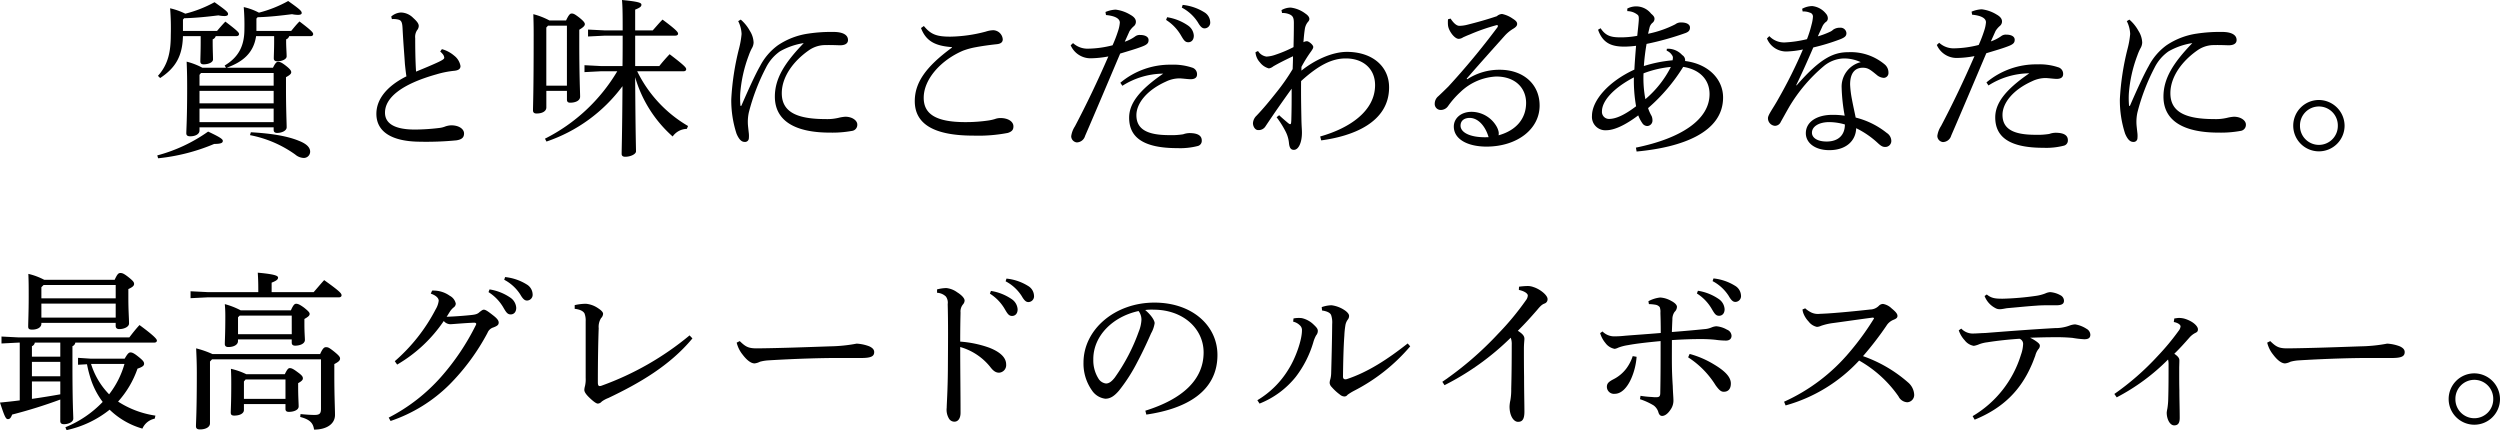 <svg xmlns="http://www.w3.org/2000/svg" xmlns:xlink="http://www.w3.org/1999/xlink" width="590.816" height="101.646" viewBox="0 0 590.816 101.646">
  <defs>
    <clipPath id="clip-path">
      <rect id="長方形_6708" data-name="長方形 6708" width="590.816" height="101.646"/>
    </clipPath>
  </defs>
  <g id="グループ_21899" data-name="グループ 21899" transform="translate(-75.743 -13.031)">
    <g id="グループ_21898" data-name="グループ 21898" transform="translate(75.743 13.031)" clip-path="url(#clip-path)">
      <path id="パス_24581" data-name="パス 24581" d="M48.648,36.8A37.389,37.389,0,0,0,60.662,31.17c3.074,1.437,3.473,1.836,3.473,2.2,0,.439-.36.718-2.036.718a46.034,46.034,0,0,1-13.253,3.394Zm.16-18.8c2.474-2.755,3.033-5.828,3.033-9.7a59.346,59.346,0,0,0-.16-6.267,16.118,16.118,0,0,1,3.592,1.277A28.958,28.958,0,0,0,62.18.593c2.754,1.955,3.193,2.355,3.193,2.794,0,.319-.279.479-.878.479a7.119,7.119,0,0,1-1.4-.16c-2.595.319-5.229.6-8.1.678l-.279.319V7.379h8.063c.639-.759,1.2-1.4,1.956-2.2,2.955,2.236,3.234,2.6,3.234,2.955,0,.28-.241.478-.639.478H62.459a1.137,1.137,0,0,1-.718.759v.639c0,1.756.079,3.353.079,4.11,0,.679-1.038,1.158-2.236,1.158-.479,0-.758-.2-.758-.679,0-.758.079-2.394.079-4.63V8.616H54.715c-.12,4.631-1.677,7.465-5.389,9.9Zm27.183-1.916c.559-1.158.878-1.4,1.2-1.4.4,0,.758.079,1.836.918,1.118.878,1.277,1.237,1.277,1.556,0,.36-.358.679-1.238,1.158v2.475c0,5.229.16,8.262.16,9.38,0,.759-1.077,1.318-2.275,1.318-.519,0-.8-.239-.8-.718v-.6H58.626v.759c0,.8-.918,1.357-2.2,1.357-.639,0-.918-.24-.918-.719,0-.8.2-3.553.2-10.658,0-2.874-.04-4.231-.121-6.267a16.237,16.237,0,0,1,3.713,1.437h5.588l-.319-.52c3.194-1.916,4.671-4.51,4.671-8.582a51.06,51.06,0,0,0-.16-5.23,14.425,14.425,0,0,1,3.592,1.318A29.043,29.043,0,0,0,79.584.313c2.754,1.957,3.194,2.356,3.194,2.835,0,.279-.28.439-.879.439a7,7,0,0,1-1.4-.16c-2.594.319-5.229.639-8.143.719l-.279.319V7.379H80.3c.639-.759,1.158-1.437,1.956-2.235,2.914,2.2,3.233,2.634,3.233,2.993,0,.28-.2.478-.6.478h-5.07a1.137,1.137,0,0,1-.718.759v.639c0,1.157.119,2.594.119,3.392,0,.639-1.037,1.158-2.236,1.158-.518,0-.8-.24-.8-.679,0-.718.081-2.2.081-3.912V8.616H72c-.6,4.112-3.314,6.147-6.946,7.465ZM58.986,17.318l-.36.439v2.555H76.151V17.318Zm17.165,4.231H58.626V24.5H76.151Zm0,4.192H58.626v3.194H76.151ZM70.761,31.33c4.152.239,8.263.758,11.3,2,1.956.758,2.715,1.637,2.715,2.595A1.492,1.492,0,0,1,83.216,37.4a3.264,3.264,0,0,1-1.956-.8,27.159,27.159,0,0,0-10.7-4.59Z" transform="translate(-11.479 -0.074)"/>
      <path id="パス_24582" data-name="パス 24582" d="M131.906,12.529a7.4,7.4,0,0,1,2.874,1.517,3.94,3.94,0,0,1,1.517,2.475c0,.6-.36,1-1.437,1.117a22.318,22.318,0,0,0-4.231.838c-8.383,2.356-12.174,5.589-12.174,9.062,0,2.634,2.394,3.991,7.065,3.991a49.883,49.883,0,0,0,5.628-.36,5.743,5.743,0,0,0,1.637-.4,4.832,4.832,0,0,1,1.318-.24c1.916,0,3.034.919,3.034,1.916,0,.958-.52,1.437-1.837,1.637a74.135,74.135,0,0,1-8.741.319c-6.587-.08-10.139-2.4-10.139-6.587,0-3.273,2.235-6.426,7.1-8.862-.119-.718-.239-1.757-.359-2.913-.12-2.036-.359-4.631-.559-8.5-.08-1.6-.4-1.876-1.157-2.035a4.941,4.941,0,0,0-1.358-.08l-.16-.6a3.763,3.763,0,0,1,2.275-.958,4.2,4.2,0,0,1,2.914,1.277c1.077.958,1.318,1.478,1.318,1.916a1.66,1.66,0,0,1-.4,1,2.859,2.859,0,0,0-.439,1.876c0,2.475.04,5.389.2,7.9,2.236-.918,3.952-1.636,5.309-2.275.918-.439,1.357-.719,1.357-1a1.475,1.475,0,0,0-.279-.758,5.214,5.214,0,0,0-.678-.719Z" transform="translate(-27.471 -0.912)"/>
      <path id="パス_24583" data-name="パス 24583" d="M172.68,4.83c.639-1.358.958-1.637,1.318-1.637.479,0,.8.2,1.8.958,1.038.839,1.317,1.238,1.317,1.557,0,.359-.319.719-1.317,1.317V9.74c0,8.462.2,12.055.2,13.092,0,1-1.157,1.437-2.355,1.437-.519,0-.758-.239-.758-.718V21.475h-4.87v3.912c0,.879-.918,1.437-2.315,1.437-.559,0-.839-.24-.839-.758,0-1.158.16-4.033.16-17.963,0-2.2-.04-3.393-.079-4.751a16.853,16.853,0,0,1,3.791,1.478Zm16.806,12.014A30.444,30.444,0,0,0,201.5,29.778l-.28.679a4.2,4.2,0,0,0-3.353,1.8,29.829,29.829,0,0,1-8.862-14.01c.08,13.771.2,16.485.2,17.523,0,.639-1.238,1.277-2.555,1.277-.559,0-.838-.24-.838-.678,0-1.277.119-3.793.2-16.007A37.19,37.19,0,0,1,168.05,33.451l-.359-.678a41.58,41.58,0,0,0,17.085-15.928h-3.912l-3.832.2V15.408l3.832.2h5.15c.04-2.394.04-4.79.04-7.185h-4.191l-3.992.2V6.986l3.992.2h4.191v-1c0-3.353-.04-4.79-.16-6.187,4.072.4,4.591.678,4.591,1.117,0,.4-.28.679-1.478,1.158v4.91h4.152c.718-.8,1.478-1.716,2.315-2.555,3.393,2.515,3.673,2.994,3.673,3.353,0,.239-.24.439-.639.439h-9.5v7.185h5.708c.72-.918,1.557-1.876,2.436-2.794,3.672,2.794,3.912,3.194,3.912,3.552,0,.28-.24.479-.639.479ZM172.88,6.067h-4.471l-.4.439V20.238h4.87Z" transform="translate(-38.901)"/>
      <path id="パス_24584" data-name="パス 24584" d="M228.438,6.061a9.577,9.577,0,0,1,2.155,2.675,5.483,5.483,0,0,1,.879,2.754,2.892,2.892,0,0,1-.439,1.4,12.24,12.24,0,0,0-.719,1.676,32.155,32.155,0,0,0-2,8.981,20.438,20.438,0,0,0,.04,2.754c0,.12.04.16.12.16s.12-.04.16-.16c1.557-3.592,3.233-7.265,4.35-9.221a14.049,14.049,0,0,1,4.232-4.95,17.173,17.173,0,0,1,7.145-2.754,36.642,36.642,0,0,1,5.948-.4c2.236,0,3.473.678,3.473,1.916,0,.918-.879,1.277-2.035,1.237-1.2-.039-2.355-.079-3.673-.039a6.8,6.8,0,0,0-3.553,1.237c-3.553,2.475-6.387,6.187-6.387,10.139,0,4.631,3.912,6.108,10.419,6.108a11.518,11.518,0,0,0,3.073-.319,9.318,9.318,0,0,1,1.517-.239c1.676,0,2.834.918,2.834,1.836a1.437,1.437,0,0,1-1.277,1.517,25.912,25.912,0,0,1-5.229.4c-8.024,0-12.973-2.675-12.973-8.5,0-4.271,2.275-7.943,6.826-12.653a16.3,16.3,0,0,0-5.628,1.955,10.291,10.291,0,0,0-3.314,3.873,49.045,49.045,0,0,0-4.031,10.538,10.332,10.332,0,0,0-.241,2.434c0,.559.121,1.437.2,2.236a5.979,5.979,0,0,1,.04,1.437.893.893,0,0,1-1,.878c-.639,0-1.277-.439-1.916-1.956a25.4,25.4,0,0,1-1.237-8.143,61.364,61.364,0,0,1,1.836-11.975,20.677,20.677,0,0,0,.6-3.434,7.38,7.38,0,0,0-.8-3.033Z" transform="translate(-53.377 -1.43)"/>
      <path id="パス_24585" data-name="パス 24585" d="M291.73,13.036c-3.712-.28-6.067-1.238-7.306-4.511l.678-.479c1.637,2,3.034,2.515,6.228,2.515a34.3,34.3,0,0,0,8.423-1.2,6.248,6.248,0,0,1,1.676-.319,2.318,2.318,0,0,1,2.316,2.156c0,.678-.479,1.077-1.517,1.157-1.836.2-3.472.44-4.75.679a17.418,17.418,0,0,0-3.114.838c-5.189,2.2-9.3,6.706-9.3,11.137,0,3.632,2.555,5.748,9.82,5.748a36.807,36.807,0,0,0,5.588-.4,10.565,10.565,0,0,0,1.4-.319,3.752,3.752,0,0,1,1.2-.24c1.876-.04,3.194.8,3.194,1.956,0,.718-.241,1.2-1.318,1.557a36.829,36.829,0,0,1-8.143.639c-9.142,0-13.851-2.634-13.851-8.143,0-4.311,2.514-8.064,8.782-12.655Z" transform="translate(-66.767 -1.899)"/>
      <path id="パス_24586" data-name="パス 24586" d="M339.4,3.192a7.014,7.014,0,0,1,2.4-.559,8.763,8.763,0,0,1,3.512,1.237c1,.559,1.277,1.118,1.277,1.637a1.351,1.351,0,0,1-.479,1.038,5.207,5.207,0,0,0-1.038,1.2c-.359.8-.639,1.437-1.118,2.475a9.224,9.224,0,0,0,2.435-1.238,1.781,1.781,0,0,1,1.2-.359c1.2,0,1.995.439,1.995,1.2s-.358,1.118-1.8,1.637c-1.277.479-2.794.918-4.91,1.557-3.113,7.345-5.708,13.492-8.3,19.48a2.082,2.082,0,0,1-1.956,1.517,1.479,1.479,0,0,1-1.316-1.477,5.662,5.662,0,0,1,.877-2.316c2.754-5.228,5.35-10.657,7.9-16.525a23.784,23.784,0,0,1-4.311.439,5.11,5.11,0,0,1-4.591-3.074l.559-.518a5.048,5.048,0,0,0,3.593,1.316,24.448,24.448,0,0,0,5.748-.8,31.343,31.343,0,0,0,1.317-3.433,8.181,8.181,0,0,0,.4-1.916c0-1-1.2-1.6-3.274-1.8Zm3.513,16.725a18.278,18.278,0,0,1,12.015-4.271,13.971,13.971,0,0,1,4.91.678,1.608,1.608,0,0,1,1.2,1.637c0,.719-.518,1.118-1.517,1.118-.679,0-2.035-.2-2.715-.2a7.44,7.44,0,0,0-3.113.759c-4.63,2.076-6.985,5.228-6.985,7.943,0,3.394,2.675,4.71,7.744,4.71a17.286,17.286,0,0,0,3.313-.2,4.6,4.6,0,0,1,1.478-.28c2.154,0,2.913.719,2.913,1.757a1.248,1.248,0,0,1-.878,1.277,16.648,16.648,0,0,1-4.91.52c-8.024,0-11.376-2.555-11.376-7.186,0-3.193,2.155-6.387,8.063-10.418a18.23,18.23,0,0,0-9.66,2.874ZM353.97,4.429a11.94,11.94,0,0,1,4.99,2,3.118,3.118,0,0,1,1.316,2.356c0,1-.558,1.556-1.316,1.556-.8,0-1.118-.6-1.8-1.757a10.6,10.6,0,0,0-3.434-3.513Zm3.673-2.913a11.91,11.91,0,0,1,5.069,1.716,2.812,2.812,0,0,1,1.437,2.315,1.362,1.362,0,0,1-1.318,1.517c-.479,0-.918-.24-1.6-1.437a10.011,10.011,0,0,0-3.792-3.473Z" transform="translate(-78.147 -0.358)"/>
      <path id="パス_24587" data-name="パス 24587" d="M403.447,32.809c6.827-1.916,12.972-5.947,12.972-12.135,0-3.952-2.914-6.307-6.866-6.307-3.313-.039-6.546,1.637-10.618,5.349-.04,3.713.039,6.946.079,9.222.041,1.636.12,2.2.12,2.954,0,2.434-.838,4.031-1.836,4.072-.679.04-1.118-.319-1.237-1.676a7.476,7.476,0,0,0-.8-2.675,21.865,21.865,0,0,0-2.115-3.353l.6-.479c.718.679,1.436,1.277,2,1.757.238.2.438.36.6.36.2,0,.239-.16.279-.958.08-2.515.08-4.95.08-7.425-2.076,2.874-4.112,5.788-6.188,8.9a1.887,1.887,0,0,1-1.757.879c-.678,0-1.2-.838-1.2-1.637A2.652,2.652,0,0,1,388.4,27.9c1.676-1.757,3.114-3.512,4.791-5.629a47.4,47.4,0,0,0,3.751-5.389c.04-1.118.08-2.036.08-3.033-1.676.8-3.233,1.556-4.67,2.394a2.138,2.138,0,0,1-1.039.479,3.951,3.951,0,0,1-2.114-1.437,3.914,3.914,0,0,1-1.039-2.394l.6-.28a2.807,2.807,0,0,0,2,1.318,7.374,7.374,0,0,0,2.115-.439,29.851,29.851,0,0,0,4.271-1.8c.04-1.717.08-3.473.08-5.708,0-1.238-.239-1.716-1.117-2.076a4.225,4.225,0,0,0-1.676-.279L394.3,2.95a4.342,4.342,0,0,1,2.2-.6,7.226,7.226,0,0,1,3.432,1.4c.6.4.958.838.958,1.277,0,.319-.16.519-.439.838a3.436,3.436,0,0,0-.639,1.6c-.16,1.038-.239,2-.319,3.074a1.6,1.6,0,0,1,.84-.24c.4,0,1.475.839,1.475,1.358,0,.28-.16.519-.479,1a30.9,30.9,0,0,0-2.315,3.712v.878c3.074-2.475,7.225-4.431,10.738-4.431,6.027,0,9.978,3.433,9.978,8.383,0,8.342-8.622,11.536-16.045,12.534Z" transform="translate(-91.452 -0.555)"/>
      <path id="パス_24588" data-name="パス 24588" d="M451.486,19.745a13.843,13.843,0,0,1,7.664-2.236c5.509,0,9.421,3.353,9.421,8.463,0,5.548-5.269,9.66-12.494,9.7-4.55,0-7.784-1.757-7.784-4.75,0-1.957,1.716-3.473,4.191-3.473a6.882,6.882,0,0,1,5.987,3.592,4.523,4.523,0,0,1,.4,1.078,2.2,2.2,0,0,1,0,.879c4.35-1.2,6.506-4.112,6.506-7.664,0-3.434-2.475-6.228-7.066-6.228a13.1,13.1,0,0,0-8.5,3.712,20.261,20.261,0,0,0-2.874,3.273,2.085,2.085,0,0,1-1.717.918,1.407,1.407,0,0,1-1.437-1.437,2.308,2.308,0,0,1,.879-1.836c.639-.6,1.556-1.478,2.355-2.276A176.4,176.4,0,0,0,458.592,7.49a.638.638,0,0,0,.12-.319c0-.2-.16-.279-.479-.16a45.831,45.831,0,0,0-6.148,2.155c-.918.36-1.317.559-1.6.679a1.912,1.912,0,0,1-1.037.359c-1,0-2.356-1.876-2.515-3.113a5.957,5.957,0,0,1-.04-.8,4.377,4.377,0,0,1,.04-.719l.6-.16c.8,1.238,1.516,1.717,2.076,1.717a7.979,7.979,0,0,0,1.955-.28c2.235-.559,4.391-1.157,6.905-2a1.946,1.946,0,0,1,1.238-.519,6.726,6.726,0,0,1,2.475,1.077c.758.479,1.077.8,1.077,1.277,0,.36-.2.679-.838,1.078a8.952,8.952,0,0,0-2.036,1.637c-3.313,3.712-5.907,6.587-9.061,10.219Zm.6,9.141c-1.317,0-2.2.639-2.2,1.836,0,1.717,2.555,2.915,6.627,2.715-.759-2.594-2.435-4.51-4.431-4.551" transform="translate(-104.719 -1.023)"/>
      <path id="パス_24589" data-name="パス 24589" d="M502.809,35.357c10.778-2.2,17.4-6.665,17.4-12.653,0-3.554-2.514-5.869-6.228-6.427a42.3,42.3,0,0,1-8.3,9.74,9.755,9.755,0,0,0,.839,1.876,2.622,2.622,0,0,1,.2,1,1.291,1.291,0,0,1-1.2,1.358,1.412,1.412,0,0,1-1.2-.678,7.9,7.9,0,0,1-.958-1.836c-3.194,2.4-5.749,3.512-7.585,3.512a3.154,3.154,0,0,1-3.353-3.393c0-3.592,3.832-8.1,10.019-10.937.12-2.2.24-3.632.4-5.629a24.126,24.126,0,0,1-2.675.2c-2.954,0-5.149-.678-6.307-3.991l.6-.359c1.157,1.757,2.394,2.115,4.351,2.155a21.159,21.159,0,0,0,4.311-.36c.16-1.556.28-2.514.36-3.632.04-.838,0-1.158-.36-1.4a3.9,3.9,0,0,0-2.355-.8V2.5A4.486,4.486,0,0,1,506.4,3.7c.678.559.8.878.8,1.237a1.235,1.235,0,0,1-.519.958,2.19,2.19,0,0,0-.639,1.038c-.12.52-.241,1-.36,1.517a25.274,25.274,0,0,0,6.427-2.235,2.144,2.144,0,0,1,1.4-.439c1.318,0,2.076.479,2.076,1.2,0,.559-.2.958-1,1.277a68.085,68.085,0,0,1-9.262,2.594,51.779,51.779,0,0,0-.638,5.23,31.247,31.247,0,0,1,6.786-1.357,3.747,3.747,0,0,0,.079-.559.936.936,0,0,0-.2-.639,2.685,2.685,0,0,0-1.277-1.078l.04-.439a3.682,3.682,0,0,1,1.2.079,4.561,4.561,0,0,1,2.435,1.4,1.409,1.409,0,0,1,.678,1.4c5.629.718,8.981,4.391,8.981,8.622,0,8.223-9.62,11.775-20.438,12.773Zm-.479-16.605c-4.949,2.595-7.545,5.629-7.545,8.024a1.661,1.661,0,0,0,1.637,1.8c1.637,0,3.632-.878,6.427-2.993a34.537,34.537,0,0,1-.519-6.826m2.276-.958a26.808,26.808,0,0,0,.439,6.108,24.408,24.408,0,0,0,6.027-7.624,24.681,24.681,0,0,0-6.466,1.517" transform="translate(-116.198 -0.469)"/>
      <path id="パス_24590" data-name="パス 24590" d="M554.868,2.519a5.12,5.12,0,0,1,2.4-.639,4.8,4.8,0,0,1,3.233,1.8,1.664,1.664,0,0,1,.439,1.118,1.039,1.039,0,0,1-.518.878,2.979,2.979,0,0,0-.839,1.158c-.319.718-.639,1.357-1,2.2a20.189,20.189,0,0,0,2.874-1.078,2.491,2.491,0,0,0,.719-.479,2.663,2.663,0,0,1,1.636-.479,1.375,1.375,0,0,1,1.517,1.277c0,.678-.359,1-1.437,1.437A49.25,49.25,0,0,1,557.5,11.66c-1.477,3.433-2.794,6.347-4.032,8.9l.08.079c5.788-6.665,8.9-7.863,12.295-7.863a12.462,12.462,0,0,1,8.462,2.834,2.494,2.494,0,0,1,.958,2.036,1.137,1.137,0,0,1-1.118,1.2,2.816,2.816,0,0,1-1.677-.719c-1.477-1.2-2.035-1.676-3.272-1.676-1.916,0-2.994,1.357-2.994,3.952a23.843,23.843,0,0,0,.439,3.553c.279,1.517.639,3.073.877,4.271a19.073,19.073,0,0,1,7.345,3.633,2.293,2.293,0,0,1,1.078,1.876,1.415,1.415,0,0,1-1.477,1.437c-.559,0-1-.24-1.8-1a21.056,21.056,0,0,0-5.03-3.433c-.08,2.993-2.4,5.189-6.347,5.189-3.432,0-5.549-1.757-5.549-3.992,0-2.794,2.755-4.351,6.228-4.351a18.063,18.063,0,0,1,2.954.2,42.638,42.638,0,0,1-.719-6.626,5.948,5.948,0,0,1,4.512-6.028,9.453,9.453,0,0,0-4.033-.878,7.8,7.8,0,0,0-4.63,1.757,37.921,37.921,0,0,0-8.223,9.66c-.918,1.6-1.517,2.715-2,3.553a1.522,1.522,0,0,1-1.4.957,1.792,1.792,0,0,1-1.637-1.836c0-.759,1.277-2.4,2.436-4.511a113.225,113.225,0,0,0,5.827-11.7,21.293,21.293,0,0,1-3.912.479,4.9,4.9,0,0,1-4.59-3.074l.558-.559a4.789,4.789,0,0,0,3.912,1.478,27.474,27.474,0,0,0,4.99-.759A26.9,26.9,0,0,0,557.1,6.232a8.891,8.891,0,0,0,.319-1.837.926.926,0,0,0-.719-.957,3.943,3.943,0,0,0-1.716-.28ZM561.294,29.3c-2.474,0-4.111,1.038-4.111,2.514,0,1.118,1.158,2.076,3.473,2.076,2.755,0,4.311-1.517,4.311-4.032a13.707,13.707,0,0,0-3.673-.559" transform="translate(-128.972 -0.444)"/>
      <path id="パス_24591" data-name="パス 24591" d="M607.3,3.433a7.018,7.018,0,0,1,2.4-.559,8.764,8.764,0,0,1,3.513,1.237c1,.559,1.278,1.118,1.278,1.637a1.351,1.351,0,0,1-.479,1.038,5.2,5.2,0,0,0-1.038,1.2c-.359.8-.639,1.437-1.118,2.475a9.224,9.224,0,0,0,2.435-1.238,1.78,1.78,0,0,1,1.2-.359c1.2,0,2,.439,2,1.2s-.359,1.118-1.8,1.637c-1.277.479-2.795.918-4.911,1.557-3.113,7.345-5.708,13.492-8.3,19.48a2.082,2.082,0,0,1-1.956,1.517,1.479,1.479,0,0,1-1.317-1.477,5.654,5.654,0,0,1,.878-2.316c2.754-5.228,5.349-10.657,7.9-16.525a23.772,23.772,0,0,1-4.311.439,5.109,5.109,0,0,1-4.589-3.074l.558-.518a5.049,5.049,0,0,0,3.593,1.316,24.463,24.463,0,0,0,5.749-.8,31.324,31.324,0,0,0,1.316-3.433,8.214,8.214,0,0,0,.4-1.916c0-1-1.2-1.6-3.273-1.8Zm3.513,16.725a18.284,18.284,0,0,1,12.016-4.271,13.961,13.961,0,0,1,4.909.678,1.609,1.609,0,0,1,1.2,1.637c0,.719-.52,1.118-1.518,1.118-.678,0-2.035-.2-2.714-.2a7.436,7.436,0,0,0-3.113.759c-4.63,2.076-6.986,5.229-6.986,7.943,0,3.394,2.675,4.71,7.744,4.71a17.285,17.285,0,0,0,3.313-.2,4.6,4.6,0,0,1,1.477-.28c2.155,0,2.915.719,2.915,1.757a1.249,1.249,0,0,1-.879,1.277,16.647,16.647,0,0,1-4.91.52c-8.024,0-11.376-2.555-11.376-7.186,0-3.193,2.156-6.387,8.063-10.418a18.23,18.23,0,0,0-9.66,2.874Z" transform="translate(-141.364 -0.678)"/>
      <path id="パス_24592" data-name="パス 24592" d="M657.955,6.061a9.6,9.6,0,0,1,2.155,2.675,5.482,5.482,0,0,1,.878,2.754,2.893,2.893,0,0,1-.439,1.4,12.066,12.066,0,0,0-.718,1.676,32.131,32.131,0,0,0-2,8.981,19.968,19.968,0,0,0,.04,2.754c0,.12.04.16.119.16s.119-.04.16-.16c1.556-3.592,3.233-7.265,4.351-9.221a14.046,14.046,0,0,1,4.23-4.95,17.18,17.18,0,0,1,7.146-2.754,36.647,36.647,0,0,1,5.947-.4c2.235,0,3.473.678,3.473,1.916,0,.918-.879,1.277-2.036,1.237-1.2-.039-2.354-.079-3.673-.039a6.8,6.8,0,0,0-3.552,1.237c-3.553,2.475-6.387,6.187-6.387,10.139,0,4.631,3.912,6.108,10.418,6.108a11.517,11.517,0,0,0,3.074-.319,9.3,9.3,0,0,1,1.517-.239c1.676,0,2.834.918,2.834,1.836a1.437,1.437,0,0,1-1.278,1.517,25.927,25.927,0,0,1-5.229.4c-8.024,0-12.972-2.675-12.972-8.5,0-4.271,2.274-7.943,6.824-12.653a16.3,16.3,0,0,0-5.629,1.955,10.3,10.3,0,0,0-3.313,3.873,48.972,48.972,0,0,0-4.031,10.538,10.363,10.363,0,0,0-.24,2.434c0,.559.12,1.437.2,2.236a6.013,6.013,0,0,1,.04,1.437.892.892,0,0,1-1,.878c-.639,0-1.277-.439-1.916-1.956a25.371,25.371,0,0,1-1.238-8.143,61.447,61.447,0,0,1,1.837-11.975,20.654,20.654,0,0,0,.6-3.434,7.381,7.381,0,0,0-.8-3.033Z" transform="translate(-154.729 -1.43)"/>
      <path id="パス_24593" data-name="パス 24593" d="M721.468,37A6.068,6.068,0,1,1,715.4,30.93,6.116,6.116,0,0,1,721.468,37M710.93,37a4.471,4.471,0,1,0,8.941,0,4.471,4.471,0,1,0-8.941,0" transform="translate(-167.381 -7.299)"/>
      <path id="パス_24594" data-name="パス 24594" d="M14.25,114.349A115.545,115.545,0,0,1,2.874,117.9c-.319.8-.559,1.078-1,1.078-.479,0-.759-.479-1.876-3.912,1.636-.16,3.194-.319,4.67-.52V100.9h-.4l-3.913.2V99.46l3.913.2h26.3c.759-1,1.478-1.916,2.4-2.915,3.752,2.755,4.111,3.394,4.111,3.673s-.239.479-.639.479H17.8a1.061,1.061,0,0,1-.679.839v4.111c0,9.7.2,12.055.2,13.013,0,.759-1.077,1.317-2.2,1.317-.639,0-.879-.28-.879-.759ZM27.1,86.047c.639-1.4.918-1.6,1.357-1.6s.8.12,1.876.958c1.2.957,1.357,1.238,1.357,1.637s-.359.758-1.357,1.2v2.036c0,3.193.16,4.71.16,6.108,0,.758-1.118,1.316-2.315,1.316-.559,0-.839-.279-.839-.758v-.718H9.78v.2c0,.879-.958,1.4-2.2,1.4-.679,0-.918-.2-.918-.719,0-1.158.12-3.353.12-7.025,0-2.155,0-3.513-.08-5.429a15.535,15.535,0,0,1,3.752,1.4ZM8.223,100.9a1.061,1.061,0,0,1-.679.839v2.475H14.25V100.9Zm6.027,4.551H7.544v3.393H14.25Zm-6.706,4.631v4.111q3.353-.479,6.706-1.078v-3.033ZM10.3,87.286,9.78,87.8v2.635H27.343V87.286Zm-.519,7.7H27.343V91.676H9.78ZM15.449,120.9a25.407,25.407,0,0,0,8.821-5.988,18.57,18.57,0,0,1-2.634-4.87,28.555,28.555,0,0,1-1.077-4.033l-2.116.121v-1.637l3.033.2h7.983c.759-1.318,1.038-1.478,1.4-1.478.439,0,.958.28,2.075,1.2.919.759,1.118,1.078,1.118,1.477,0,.439-.358.758-1.556,1.158a22.835,22.835,0,0,1-4.59,7.784,22.141,22.141,0,0,0,8.822,3.313l-.16.719a4.061,4.061,0,0,0-2.913,2.355,18.368,18.368,0,0,1-7.745-4.471,24.623,24.623,0,0,1-10.178,4.829Zm6.067-14.97a17.777,17.777,0,0,0,4.271,7.185,21.048,21.048,0,0,0,3.632-7.185Z" transform="translate(0 -19.928)"/>
      <path id="パス_24595" data-name="パス 24595" d="M88.042,88.936c.879-1,1.6-1.876,2.475-2.835,3.751,2.675,4.111,3.154,4.111,3.592,0,.28-.24.479-.639.479H62.973l-4.031.2V88.737l4.031.2H74.948v-.8c0-1.477-.04-2.435-.119-3.793,3.952.36,4.79.719,4.79,1.158,0,.4-.279.719-1.517,1.2v2.236Zm-24.03,15.887-.479.519v14.61c0,.918-1.078,1.437-2.355,1.437-.678,0-.957-.24-.957-.758,0-1.038.2-3.314.2-12.535,0-2.554-.079-3.991-.16-5.868a23.022,23.022,0,0,1,3.873,1.357H89.559c.639-1.437,1-1.637,1.4-1.637.479,0,.758.12,1.957,1.078,1.077.878,1.356,1.238,1.356,1.6,0,.44-.279.759-1.356,1.318v2.435c0,5.229.16,8.024.16,9.58,0,2.2-2.076,3.473-4.95,3.473-.2-1.558-1-2.4-3.274-2.994l.08-.678c1.238.119,2.315.2,3.313.2,1.2,0,1.517-.319,1.517-1.477V104.823ZM82.653,93.247c.559-1.277.878-1.557,1.237-1.557.4,0,.839.16,1.876.918,1.038.838,1.317,1.158,1.317,1.477,0,.4-.319.678-1.237,1.2v1.238c0,2,.119,3.153.119,3.712,0,.919-1.2,1.358-2.314,1.358-.52,0-.8-.24-.8-.719v-.758h-12.7v.4c0,.837-.958,1.4-2.275,1.4q-.839,0-.838-.719c0-.878.119-2.514.119-6.506,0-1.277-.04-1.916-.119-2.915A17.8,17.8,0,0,1,70.8,93.247Zm-1.437,15.089c.558-1.158.839-1.437,1.158-1.437.4,0,.758.119,1.876.958,1.118.8,1.237,1.118,1.237,1.477,0,.319-.239.638-1.118,1.117v.719c0,2.595.12,3.952.12,4.79,0,.8-1.078,1.277-2.315,1.277-.52,0-.8-.2-.8-.678V115.4h-9.82v1.4c0,.8-.957,1.317-2.275,1.317-.6,0-.839-.2-.839-.719,0-.758.12-2.155.12-6.665,0-1.118,0-2.036-.079-3.673a16.86,16.86,0,0,1,3.632,1.277Zm1.637-13.852H70.558l-.4.4v3.992h12.7Zm-1.478,15.089h-9.42l-.4.479v4.112h9.82Z" transform="translate(-13.908 -19.903)"/>
      <path id="パス_24596" data-name="パス 24596" d="M120.233,118.916a42.367,42.367,0,0,0,12.373-9.62A56.006,56.006,0,0,0,140.79,97.12a.637.637,0,0,0,.119-.358c0-.16-.16-.28-.518-.28-2.036.08-4.231.28-5.509.36a2.049,2.049,0,0,1-1.637-.759,33.784,33.784,0,0,1-11.017,10.3l-.558-.8a41.544,41.544,0,0,0,9.659-12.255,5.14,5.14,0,0,0,.72-2.036c0-.518-.479-1.2-1.876-1.676l.319-.718a6.668,6.668,0,0,1,4.191,1.238,2.718,2.718,0,0,1,1.4,1.836,1.148,1.148,0,0,1-.519.918,4.376,4.376,0,0,0-.719.759c-.279.4-.6.958-.918,1.437,2.035-.079,4.151-.239,5.668-.4,1.238-.12,1.676-.28,2.155-.759.36-.24.639-.519.958-.519.439,0,1.038.439,2.116,1.277,1,.758,1.4,1.277,1.4,1.757,0,.558-.319.8-1.237,1.157a2.148,2.148,0,0,0-1.4,1.277,51.723,51.723,0,0,1-8.98,12.215,36.1,36.1,0,0,1-13.932,8.622Zm23.83-30.3a11.936,11.936,0,0,1,4.99,2,3.118,3.118,0,0,1,1.317,2.355c0,1-.559,1.557-1.317,1.557-.8,0-1.118-.6-1.8-1.757a10.593,10.593,0,0,0-3.433-3.513Zm3.673-2.914a11.913,11.913,0,0,1,5.07,1.717,2.814,2.814,0,0,1,1.437,2.315,1.363,1.363,0,0,1-1.318,1.517c-.479,0-.918-.24-1.6-1.437a10.007,10.007,0,0,0-3.792-3.473Z" transform="translate(-28.371 -20.223)"/>
      <path id="パス_24597" data-name="パス 24597" d="M205.586,102.143c-5.348,6.467-12.654,10.657-19.879,14.09a6.639,6.639,0,0,0-1.557.839,1.3,1.3,0,0,1-.918.479c-.359,0-1.037-.479-1.995-1.4-.918-.879-1.2-1.437-1.2-1.836a4.1,4.1,0,0,1,.16-.918,6.9,6.9,0,0,0,.16-1.915V98.111a4.619,4.619,0,0,0-.279-1.876c-.279-.479-.918-.919-2.315-1.079v-.878a12.536,12.536,0,0,1,2.634-.319A6.018,6.018,0,0,1,183.273,95c.679.44,1.2.919,1.2,1.318a1.543,1.543,0,0,1-.479,1.038,3.861,3.861,0,0,0-.558,2.4c-.119,2.993-.2,7.784-.2,12.774,0,.6.12.878.439.878a1.548,1.548,0,0,0,.519-.12,69.132,69.132,0,0,0,20.717-11.855Z" transform="translate(-41.947 -22.171)"/>
      <path id="パス_24598" data-name="パス 24598" d="M228.593,105.506c1.477,1.437,2.116,1.757,4.431,1.716,5.948-.079,11.1-.279,16.965-.479a36.057,36.057,0,0,0,6.227-.639,9.925,9.925,0,0,1,2.993.639c.679.319,1.158.719,1.158,1.358,0,1-.72,1.4-3.114,1.4H252.9c-4.311-.04-11.056.16-17.564.559a9.9,9.9,0,0,0-1.955.319,3.725,3.725,0,0,1-1.277.4c-.72,0-1.678-.559-2.8-2.036a7.187,7.187,0,0,1-1.436-2.874Z" transform="translate(-53.771 -24.896)"/>
      <path id="パス_24599" data-name="パス 24599" d="M289.844,88.73a9.093,9.093,0,0,1,2.2-.319,5.24,5.24,0,0,1,2.555,1c1.038.639,1.756,1.4,1.756,1.957a1.435,1.435,0,0,1-.359.878,2.624,2.624,0,0,0-.6,1.956c-.04,1.717-.08,3.992-.08,6.866a25.627,25.627,0,0,1,6.866,1.437c2.754,1.078,3.992,2.436,3.992,3.952a1.79,1.79,0,0,1-1.677,1.956c-.878,0-1.476-.559-2.115-1.4a14,14,0,0,0-7.066-4.671c0,5.189.08,10.818.08,15.568,0,1.2-.519,2.076-1.437,2.076a1.467,1.467,0,0,1-1.316-.758,4.045,4.045,0,0,1-.52-2.515c0-.838.239-3.912.279-8.941.04-6.746.081-11.1-.04-15.568a2.434,2.434,0,0,0-.439-1.8,3.24,3.24,0,0,0-2.076-.878Zm12.734.358a11.936,11.936,0,0,1,4.99,2,3.119,3.119,0,0,1,1.317,2.356c0,1-.559,1.556-1.317,1.556-.8,0-1.118-.6-1.8-1.757a10.593,10.593,0,0,0-3.433-3.513Zm3.673-2.913a11.913,11.913,0,0,1,5.07,1.716,2.814,2.814,0,0,1,1.437,2.315,1.363,1.363,0,0,1-1.318,1.517c-.479,0-.918-.24-1.6-1.437a10.011,10.011,0,0,0-3.792-3.473Z" transform="translate(-68.394 -20.335)"/>
      <path id="パス_24600" data-name="パス 24600" d="M349.76,119.142c8.7-2.715,13.771-7.265,13.771-13.772,0-5.548-4.75-10.059-11.735-10.1a12.015,12.015,0,0,0-2.076.08c1.437,1.2,2.236,2.475,2.236,3.113a6.9,6.9,0,0,1-.839,2.4c-.559,1.277-1.8,4.072-3.273,6.825a39.8,39.8,0,0,1-4.311,6.707c-1.157,1.357-2.115,1.916-3.233,1.916a4.441,4.441,0,0,1-3.154-1.956,10.954,10.954,0,0,1-2-6.587c0-7.744,7.345-14.17,16.765-14.17,8.941,0,14.889,5.468,14.889,12.374,0,8.7-7.465,12.733-16.806,14.091Zm-12.295-12.176a8.126,8.126,0,0,0,1.317,4.751,2.449,2.449,0,0,0,1.677,1c.6,0,1.237-.319,2.076-1.4A44.328,44.328,0,0,0,348.2,100.46a8.612,8.612,0,0,0,.639-2.794,3.382,3.382,0,0,0-.678-2.076c-6.107,1.317-10.7,5.868-10.7,11.376" transform="translate(-79.085 -22.085)"/>
      <path id="パス_24601" data-name="パス 24601" d="M388.919,116.863a21.329,21.329,0,0,0,7.384-7.345c1.717-2.715,3.154-6.946,3.154-9.1a1.485,1.485,0,0,0-.439-1.2,3.273,3.273,0,0,0-1.637-.918l.079-.758a6.685,6.685,0,0,1,1.957-.08,5.823,5.823,0,0,1,2.874,1.6c.718.678.918,1,.918,1.437a1.6,1.6,0,0,1-.4,1.038,7.629,7.629,0,0,0-.678,1.677,24.975,24.975,0,0,1-4.111,8.1,20.768,20.768,0,0,1-8.583,6.348Zm36.125-12.734a43.3,43.3,0,0,1-13.332,10.538,12.519,12.519,0,0,0-1.478.918.9.9,0,0,1-.717.4,1.726,1.726,0,0,1-1.078-.44,12.112,12.112,0,0,1-1.956-1.8,1.567,1.567,0,0,1-.479-.958,3.1,3.1,0,0,1,.16-.879,6.222,6.222,0,0,0,.2-1.436c.079-2.915.2-7.186.239-11.616a5.4,5.4,0,0,0-.239-2.076c-.2-.6-1.038-.958-2.155-1.118l-.08-.8a7.589,7.589,0,0,1,2.315-.439,7.21,7.21,0,0,1,3.194,1.237c.679.479.958.958.958,1.238a1.365,1.365,0,0,1-.279.878,3.139,3.139,0,0,0-.6,1.437,20.27,20.27,0,0,0-.24,2.4c-.2,2.715-.279,6.387-.319,9.66,0,.559.319.758.918.6,4.95-1.637,9.621-4.671,14.371-8.423Z" transform="translate(-91.773 -22.283)"/>
      <path id="パス_24602" data-name="パス 24602" d="M446.135,111.107A78.762,78.762,0,0,0,459.308,99.77a64.634,64.634,0,0,0,6.587-7.943,2.006,2.006,0,0,0,.439-1.118c0-.36-.52-.958-2.116-1.318l.04-.758a16.9,16.9,0,0,1,1.876-.16,3.909,3.909,0,0,1,1.517.239c1.556.479,3.353,1.916,3.353,2.834a1.049,1.049,0,0,1-.759,1.079c-.479.2-.838.439-1.717,1.517-1.637,1.876-2.754,3.113-4.551,4.91,1.277.8,1.557,1.317,1.557,1.915,0,.319-.12,1.158-.12,2.316,0,1.477,0,4.032.04,6.706,0,3.273.08,6.587.08,8.143,0,1.876-.52,2.436-1.517,2.436s-2-1.358-2-3.633a8.36,8.36,0,0,1,.2-1.477,14.368,14.368,0,0,0,.2-2.714q.12-4.192.121-10.419a4.147,4.147,0,0,0-.241-1.637,62.19,62.19,0,0,1-15.647,11.217Z" transform="translate(-105.274 -20.877)"/>
      <path id="パス_24603" data-name="パス 24603" d="M495.5,98.656a3.908,3.908,0,0,0,2.834,1.158,25.958,25.958,0,0,0,2.635-.16c2.035-.16,4.989-.36,8.3-.639,0-2.236-.04-3.592-.08-4.751a3.224,3.224,0,0,0-.16-1.357,1.623,1.623,0,0,0-.958-.559,10.862,10.862,0,0,0-1.6-.16l-.119-.678a7.5,7.5,0,0,1,2.794-.879,6.009,6.009,0,0,1,2.594.8c1,.519,1.358,1.038,1.358,1.4a1.686,1.686,0,0,1-.56,1.2,2.99,2.99,0,0,0-.518,1.8c-.04.719-.08,1.757-.121,2.954,3.034-.239,5.31-.439,7.625-.678a5.17,5.17,0,0,0,1.836-.439,3.5,3.5,0,0,1,1.038-.24,5.886,5.886,0,0,1,2.515.8A1.638,1.638,0,0,1,526,99.655c0,.718-.479,1.158-1.318,1.158a20.008,20.008,0,0,1-2.555-.2,33.106,33.106,0,0,0-3.472-.16c-2,0-4.192.079-6.747.239,0,2.874-.039,5.349.04,7.784.041,1,.08,1.916.16,3.074.041,1.556.16,2.715.16,3.393a3.693,3.693,0,0,1-.718,2.235c-.719,1.079-1.437,1.437-1.956,1.437-.36,0-.639-.2-.838-.718a3.122,3.122,0,0,0-1.158-1.757,15.131,15.131,0,0,0-3.233-1.477l.121-.8a23.376,23.376,0,0,0,2.674.279,7.345,7.345,0,0,0,1.277.04c.479-.04.718-.239.718-1,.079-3.872.079-8.1.079-12.254-3.353.319-5.827.6-7.7.958a10.994,10.994,0,0,0-2.315.6,2.933,2.933,0,0,1-.838.28,3.484,3.484,0,0,1-2.2-1.4,6.542,6.542,0,0,1-1.238-2.315Zm8.064,5.988a15.751,15.751,0,0,1-1.239,5.07c-.957,2.2-2.355,3.673-3.911,3.673a1.668,1.668,0,0,1-1.876-1.637c0-.8.4-1.2,1.557-1.8a8.8,8.8,0,0,0,3.113-2.634,10.32,10.32,0,0,0,1.437-2.835Zm12.534-.678a22.141,22.141,0,0,1,5.748,2.475c2.476,1.476,3.992,2.913,3.992,4.51,0,1.2-.559,1.957-1.676,1.957-.679,0-1.118-.44-1.916-1.517a21.044,21.044,0,0,0-6.507-6.626Zm1.956-14.929a11.941,11.941,0,0,1,4.99,2,3.117,3.117,0,0,1,1.316,2.355c0,1-.558,1.557-1.316,1.557-.8,0-1.118-.6-1.8-1.757a10.594,10.594,0,0,0-3.434-3.513Zm3.673-2.914a11.909,11.909,0,0,1,5.069,1.717,2.812,2.812,0,0,1,1.437,2.315,1.362,1.362,0,0,1-1.318,1.517c-.479,0-.918-.24-1.6-1.437a10.008,10.008,0,0,0-3.792-3.473Z" transform="translate(-116.79 -20.322)"/>
      <path id="パス_24604" data-name="パス 24604" d="M556.832,95.05a6.329,6.329,0,0,0,1.477,1,3.641,3.641,0,0,0,1.756.319c.6-.04,1.876-.08,2.8-.16,2.355-.16,6.107-.519,9.3-.879a2.969,2.969,0,0,0,2.116-.918,1.384,1.384,0,0,1,.958-.4,3.828,3.828,0,0,1,2,1.038c1.118.918,1.4,1.357,1.4,1.8,0,.4-.239.639-.958.918a3.5,3.5,0,0,0-1.676,1.437,77.211,77.211,0,0,1-5.509,7.144,32.4,32.4,0,0,1,10.619,6.188,4.062,4.062,0,0,1,1.476,2.913,1.73,1.73,0,0,1-1.636,1.8,2.442,2.442,0,0,1-2.076-1.4,28.245,28.245,0,0,0-9.3-8.462A37.249,37.249,0,0,1,552.2,118l-.358-.878a43.64,43.64,0,0,0,15.488-11.736A63.584,63.584,0,0,0,573,97.6a.219.219,0,0,0,.081-.2c0-.079-.121-.16-.319-.16-4.192.559-7.146,1-9.261,1.277a14.2,14.2,0,0,0-2.955.679,2.4,2.4,0,0,1-.958.239,3.354,3.354,0,0,1-1.955-1.277,5.778,5.778,0,0,1-1.238-1.956,3.948,3.948,0,0,1-.2-.879Z" transform="translate(-130.218 -22.184)"/>
      <path id="パス_24605" data-name="パス 24605" d="M606.47,98.977a3.734,3.734,0,0,0,3.034,1.157c.559,0,1.357-.079,2.674-.119,5.11-.4,10.778-.839,16.446-1.158a9.527,9.527,0,0,0,3.554-.638,4.539,4.539,0,0,1,1.2-.24,7,7,0,0,1,2.675,1.038,1.686,1.686,0,0,1,.918,1.4c0,.8-.519,1.077-1.437,1.077a22.511,22.511,0,0,1-2.754-.319,40.475,40.475,0,0,0-4.311-.16c-1.675,0-3.153.04-5.748.12a9.5,9.5,0,0,1,1.717,1.038c.439.359.6.559.6.879a1.2,1.2,0,0,1-.359.8,4.118,4.118,0,0,0-.719,1.517c-.319.838-.6,1.637-.958,2.4-2.555,5.788-6.626,9.979-13.373,12.733l-.479-.838a25.458,25.458,0,0,0,11.418-14.491,8.495,8.495,0,0,0,.518-2.594,1.311,1.311,0,0,0-.837-1.2c-2.436.16-5.19.439-7.665.838a8.32,8.32,0,0,0-1.837.439,5.587,5.587,0,0,1-1.317.4,3.406,3.406,0,0,1-2.156-1.318,6.415,6.415,0,0,1-1.4-2.355Zm6.027-8.064c1.118.918,2.036,1,3.753,1a65.329,65.329,0,0,0,7.9-.678,9.911,9.911,0,0,0,2.156-.559,3.381,3.381,0,0,1,1.157-.319,5.83,5.83,0,0,1,2.4.718,1.5,1.5,0,0,1,.878,1.317c0,.718-.479,1.078-1.876,1.078-1.358,0-3.154-.04-4.551.079-2.435.16-4.59.4-6.986.6-.359.04-1.2.24-1.637.24a1.994,1.994,0,0,1-1.2-.279,5.349,5.349,0,0,1-2.515-2.835Z" transform="translate(-142.967 -21.321)"/>
      <path id="パス_24606" data-name="パス 24606" d="M668.167,98.468c.4-.04.758-.12,1.077-.12a4.89,4.89,0,0,1,1.556.239c1.916.639,2.954,1.757,2.954,2.436,0,.518-.2.678-.719.918a4.784,4.784,0,0,0-1.356,1.118c-1.2,1.357-2.157,2.435-3.513,3.752.877.6,1.2,1.038,1.2,1.557,0,.639-.039,1.317-.039,1.916,0,2.555,0,3.912.039,5.109,0,2.275.081,4.391.081,6.586,0,1.318-.479,1.756-1.318,1.756-.958,0-1.756-1.4-1.756-3.033a9.637,9.637,0,0,1,.16-.958,16.038,16.038,0,0,0,.2-2.236c.079-2.634.079-5.509.079-8.1a4.721,4.721,0,0,0-.12-1.238,48.965,48.965,0,0,1-12.134,8.941l-.559-.8a62.447,62.447,0,0,0,10.259-8.981,56.82,56.82,0,0,0,4.91-5.908,2.071,2.071,0,0,0,.479-1.078c0-.319-.44-.8-1.6-1.038Z" transform="translate(-154.323 -23.207)"/>
      <path id="パス_24607" data-name="パス 24607" d="M702,105.506c1.478,1.437,2.116,1.757,4.431,1.716,5.947-.079,11.1-.279,16.965-.479a36.035,36.035,0,0,0,6.227-.639,9.933,9.933,0,0,1,2.994.639c.678.319,1.157.719,1.157,1.358,0,1-.718,1.4-3.113,1.4h-4.352c-4.311-.04-11.057.16-17.563.559a9.925,9.925,0,0,0-1.956.319,3.713,3.713,0,0,1-1.277.4c-.718,0-1.676-.559-2.794-2.036a7.157,7.157,0,0,1-1.436-2.874Z" transform="translate(-165.482 -24.896)"/>
      <path id="パス_24608" data-name="パス 24608" d="M769.54,121.552a6.068,6.068,0,1,1-6.067-6.067,6.116,6.116,0,0,1,6.067,6.067m-10.538,0a4.471,4.471,0,1,0,8.941,0,4.471,4.471,0,1,0-8.941,0" transform="translate(-178.724 -27.251)"/>
    </g>
  </g>
</svg>
